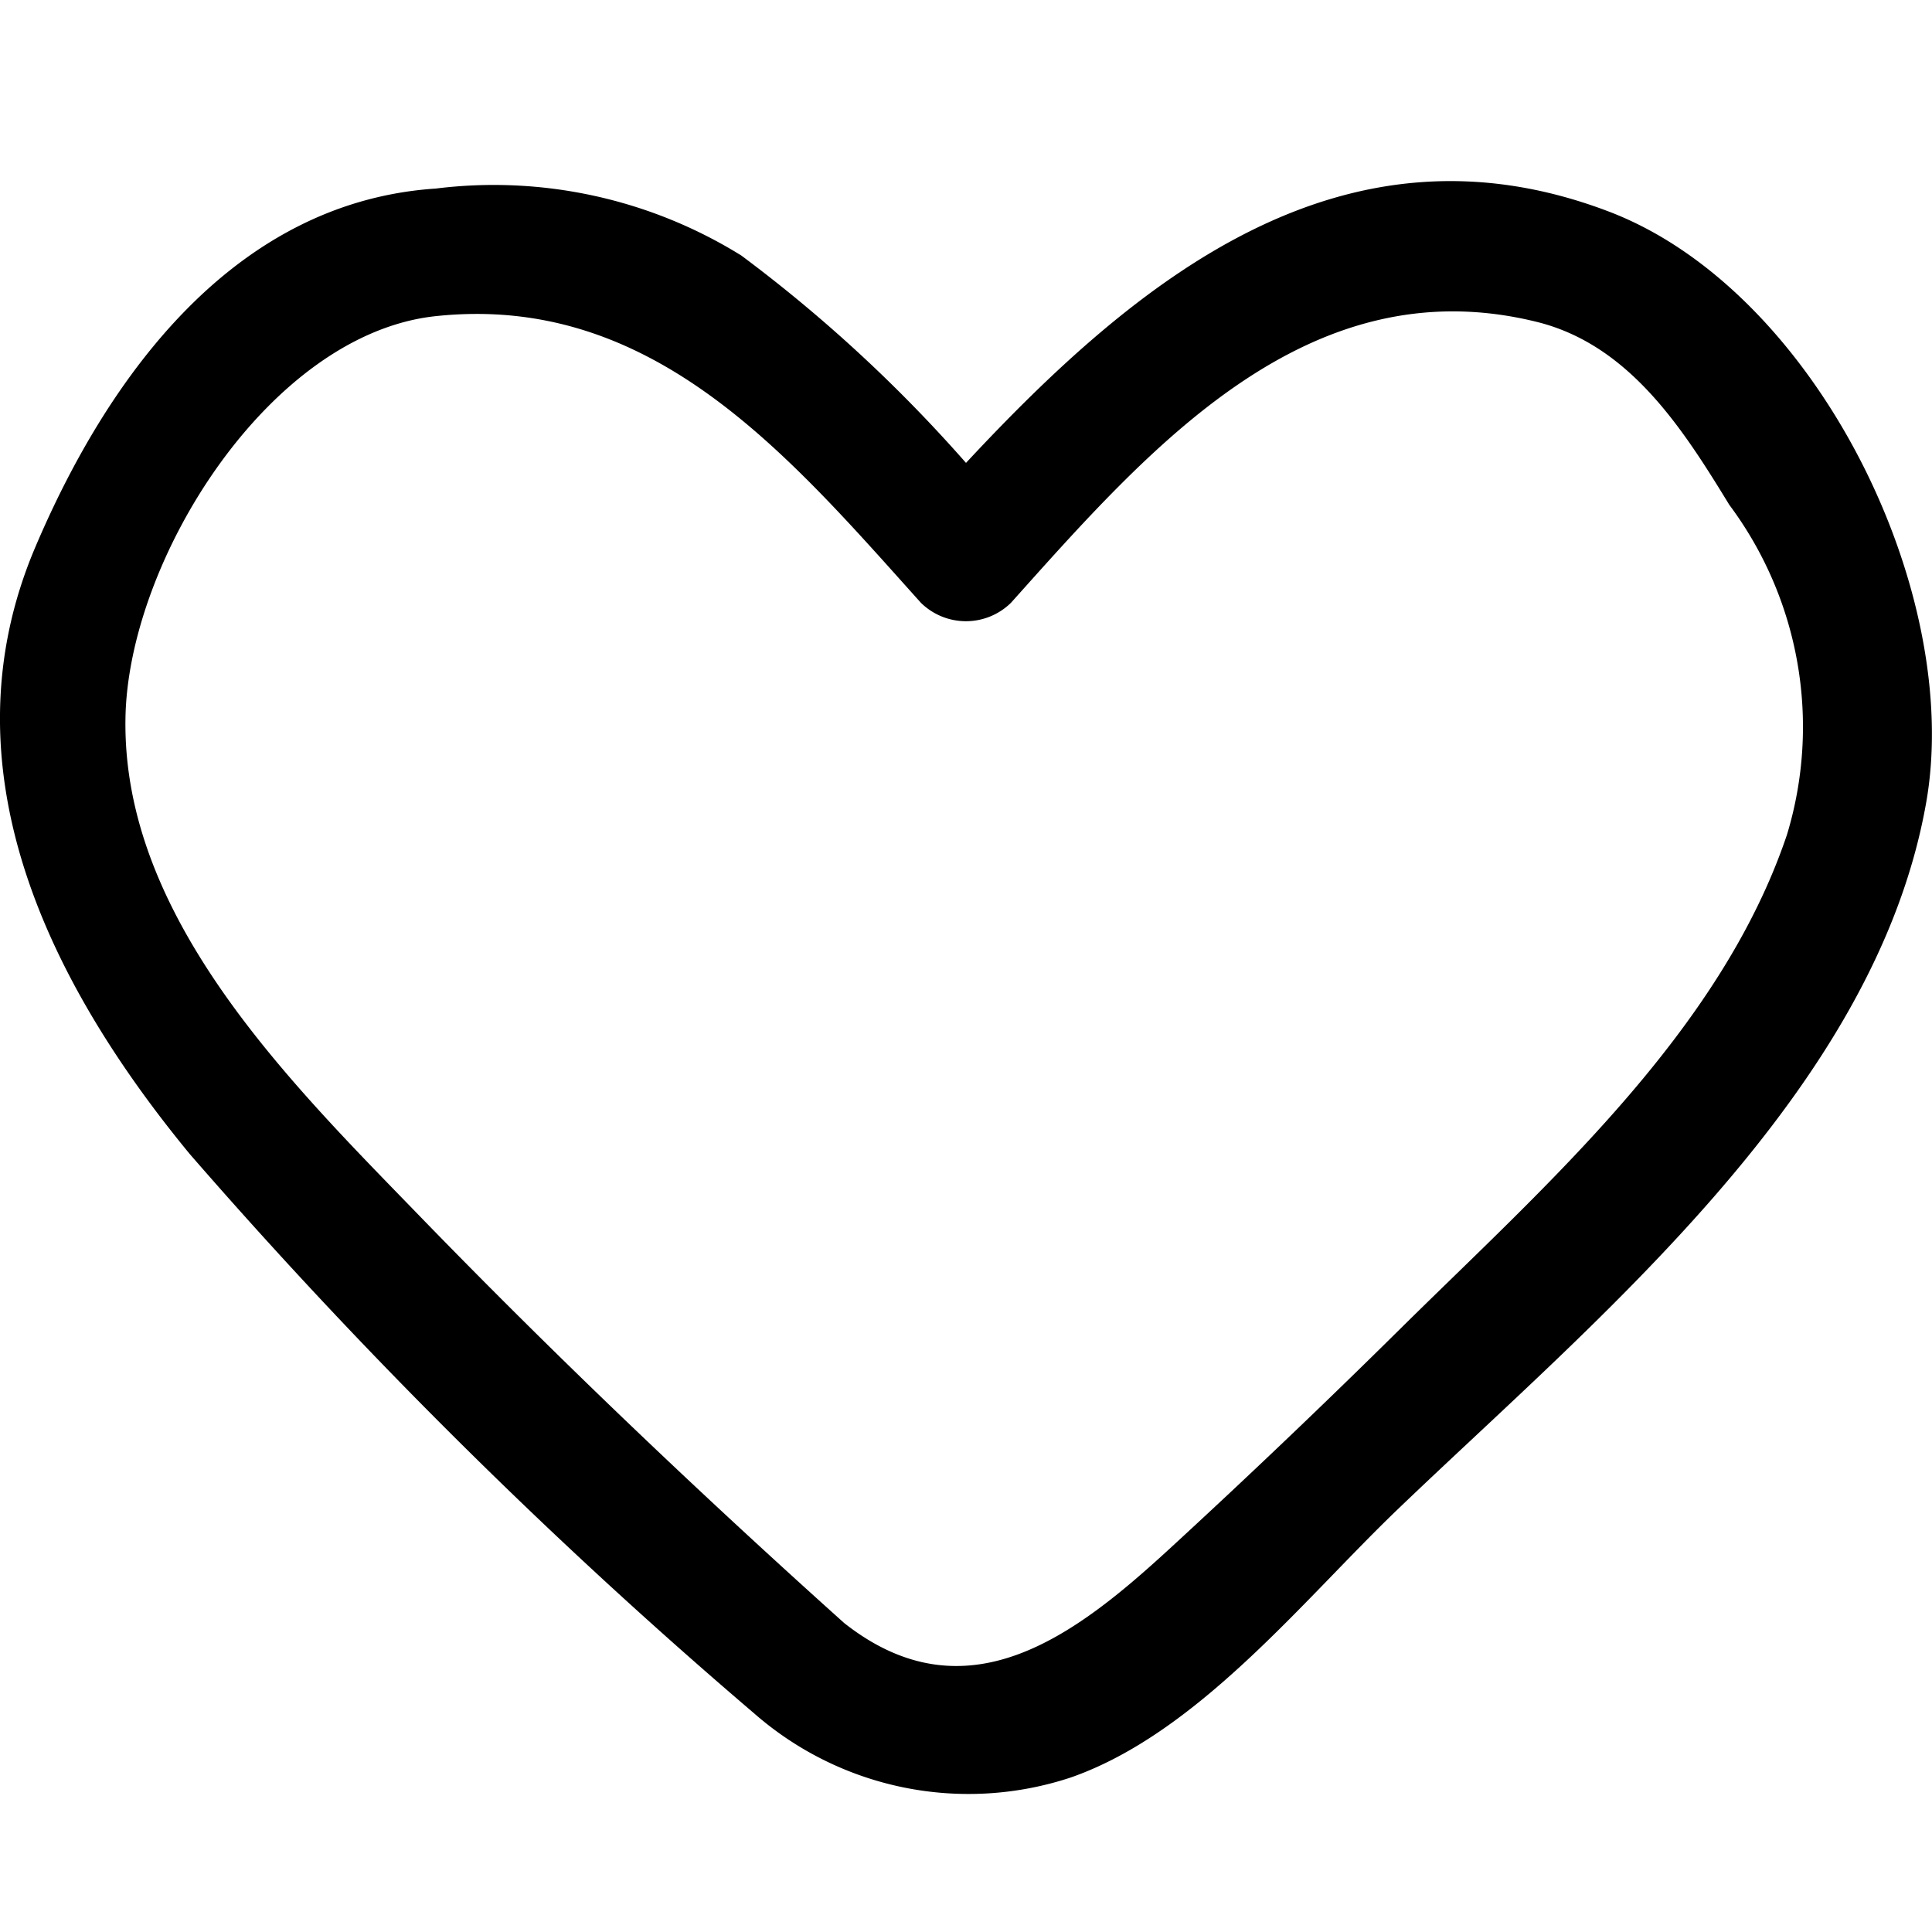 <svg xmlns="http://www.w3.org/2000/svg" xmlns:xlink="http://www.w3.org/1999/xlink" width="32" height="32" viewBox="0 0 32 32">
  <defs>
    <clipPath id="clip-path">
      <rect width="32" height="32" fill="none"/>
    </clipPath>
  </defs>
  <g id="Icon_-_Heart" data-name="Icon - Heart" clip-path="url(#clip-path)">
    <rect id="Square" width="32" height="32" fill="none"/>
    <path id="Icon_-_Heart-2" data-name="Icon - Heart" d="M2550.888-1077.312c-4.418-1.68-7.83,1.144-10.642,4.165a24.176,24.176,0,0,0-3.722-3.435,7.773,7.773,0,0,0-5.059-1.109c-3.324.22-5.421,3.081-6.637,5.946-1.547,3.644.223,7.206,2.559,10.043a88.322,88.322,0,0,0,9.349,9.266,5.39,5.39,0,0,0,5.245,1.063c2.1-.733,3.841-2.929,5.4-4.427,3.318-3.183,7.922-6.933,8.768-11.717C2556.767-1071.006,2554.32-1076.007,2550.888-1077.312Zm2.956,10.323c-1.106,3.282-4.007,5.814-6.406,8.185q-1.878,1.857-3.823,3.645c-1.559,1.432-3.358,2.824-5.385,1.229-2.426-2.177-4.789-4.427-7.057-6.767-2.124-2.191-4.9-4.92-4.849-8.212.036-2.615,2.38-6.377,5.142-6.669,3.592-.38,5.835,2.3,8.032,4.747a1.064,1.064,0,0,0,1.494,0c2.279-2.544,4.91-5.589,8.706-4.652,1.535.379,2.418,1.766,3.191,3.031A6.153,6.153,0,0,1,2553.844-1066.989Z" transform="translate(-2524.246 1080.814)"/>
  </g>
</svg>
